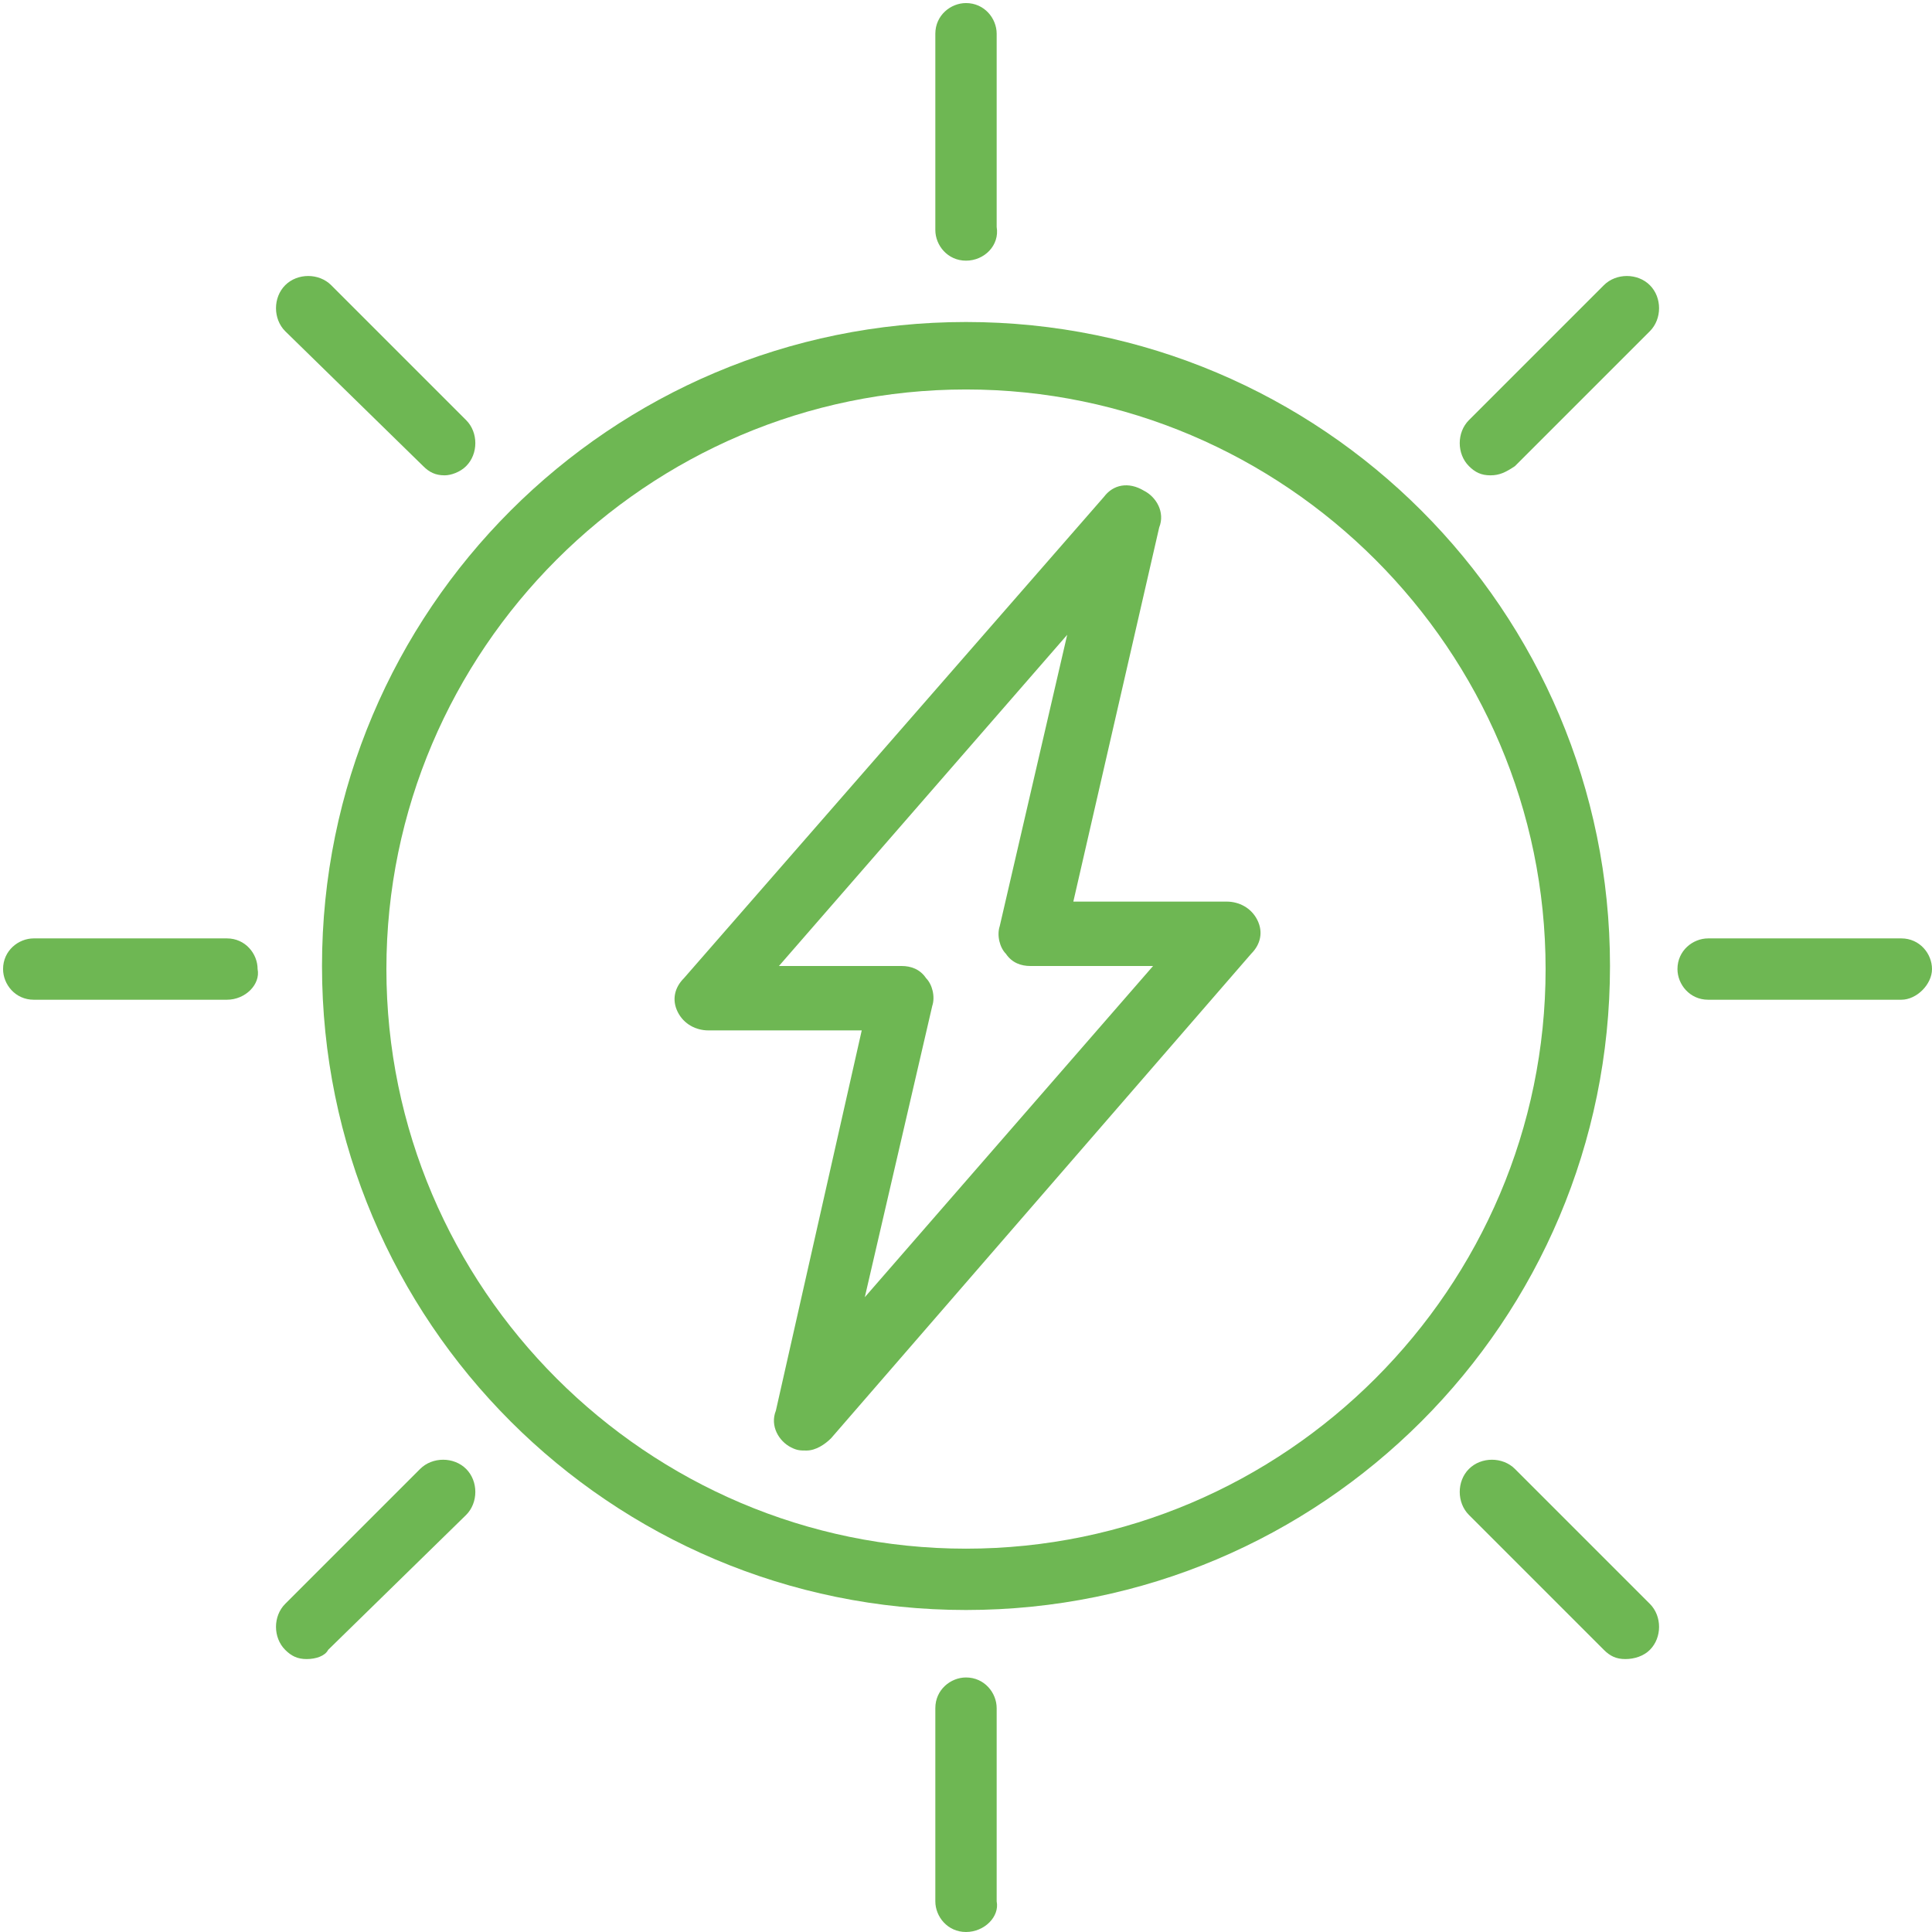 <?xml version="1.0" encoding="utf-8"?>
<!-- Generator: Adobe Illustrator 23.0.0, SVG Export Plug-In . SVG Version: 6.00 Build 0)  -->
<svg version="1.1" id="Capa_1" xmlns="http://www.w3.org/2000/svg" xmlns:xlink="http://www.w3.org/1999/xlink" x="0px" y="0px"
	 viewBox="0 0 63 63" style="enable-background:new 0 0 63 63;" xml:space="preserve">
<style type="text/css">
	.st0{fill:#6EB753;}
</style>
<path class="st0" d="M31.5,52.5c-11.6,0-21-9.4-21-21c0-11.6,9.4-21,21-21c11.6,0,21,9.4,21,21C52.5,43.1,43.1,52.5,31.5,52.5
	 M31.5,12.7c-10.4,0-18.9,8.5-18.9,18.9s8.5,18.9,18.9,18.9c10.4,0,18.9-8.5,18.9-18.9S41.9,12.7,31.5,12.7"/>
<path class="st0" d="M31.5,63c-0.6,0-1-0.5-1-1v-6.3c0-0.6,0.5-1,1-1c0.6,0,1,0.5,1,1V62C32.6,62.5,32.1,63,31.5,63"/>
<path class="st0" d="M31.5,8.5c-0.6,0-1-0.5-1-1V1.1c0-0.6,0.5-1,1-1c0.6,0,1,0.5,1,1v6.3C32.6,8,32.1,8.5,31.5,8.5"/>
<path class="st0" d="M7.4,32.6H1.1c-0.6,0-1-0.5-1-1c0-0.6,0.5-1,1-1h6.3c0.6,0,1,0.5,1,1C8.5,32.1,8,32.6,7.4,32.6"/>
<path class="st0" d="M62,32.6h-6.3c-0.6,0-1-0.5-1-1c0-0.6,0.5-1,1-1H62c0.6,0,1,0.5,1,1C63,32.1,62.5,32.6,62,32.6"/>
<path class="st0" d="M26.3,47.3c-0.2,0-0.3,0-0.5-0.1c-0.4-0.2-0.7-0.7-0.5-1.2l2.8-12.4h-5c-0.4,0-0.8-0.2-1-0.6
	c-0.2-0.4-0.1-0.8,0.2-1.1L36,16.2c0.3-0.4,0.8-0.5,1.3-0.2c0.4,0.2,0.7,0.7,0.5,1.2L35,29.4h5c0.4,0,0.8,0.2,1,0.6
	c0.2,0.4,0.1,0.8-0.2,1.1L27.1,46.9C26.9,47.1,26.6,47.3,26.3,47.3 M25.4,31.5h4c0.3,0,0.6,0.1,0.8,0.4c0.2,0.2,0.3,0.6,0.2,0.9
	l-2.2,9.5l9.4-10.8h-4c-0.3,0-0.6-0.1-0.8-0.4c-0.2-0.2-0.3-0.6-0.2-0.9l2.2-9.5L25.4,31.5z"/>
<path class="st0" d="M53,54.1c-0.3,0-0.5-0.1-0.7-0.3l-4.4-4.4c-0.4-0.4-0.4-1.1,0-1.5c0.4-0.4,1.1-0.4,1.5,0l4.4,4.4
	c0.4,0.4,0.4,1.1,0,1.5C53.6,54,53.3,54.1,53,54.1"/>
<path class="st0" d="M14.5,15.5c-0.3,0-0.5-0.1-0.7-0.3l-4.5-4.4c-0.4-0.4-0.4-1.1,0-1.5c0.4-0.4,1.1-0.4,1.5,0l4.4,4.4
	c0.4,0.4,0.4,1.1,0,1.5C15,15.4,14.7,15.5,14.5,15.5"/>
<path class="st0" d="M10,54.1c-0.3,0-0.5-0.1-0.7-0.3c-0.4-0.4-0.4-1.1,0-1.5l4.4-4.4c0.4-0.4,1.1-0.4,1.5,0c0.4,0.4,0.4,1.1,0,1.5
	l-4.5,4.4C10.6,54,10.3,54.1,10,54.1"/>
<path class="st0" d="M48.6,15.5c-0.3,0-0.5-0.1-0.7-0.3c-0.4-0.4-0.4-1.1,0-1.5l4.4-4.4c0.4-0.4,1.1-0.4,1.5,0
	c0.4,0.4,0.4,1.1,0,1.5l-4.4,4.4C49.1,15.4,48.9,15.5,48.6,15.5"/>
</svg>
